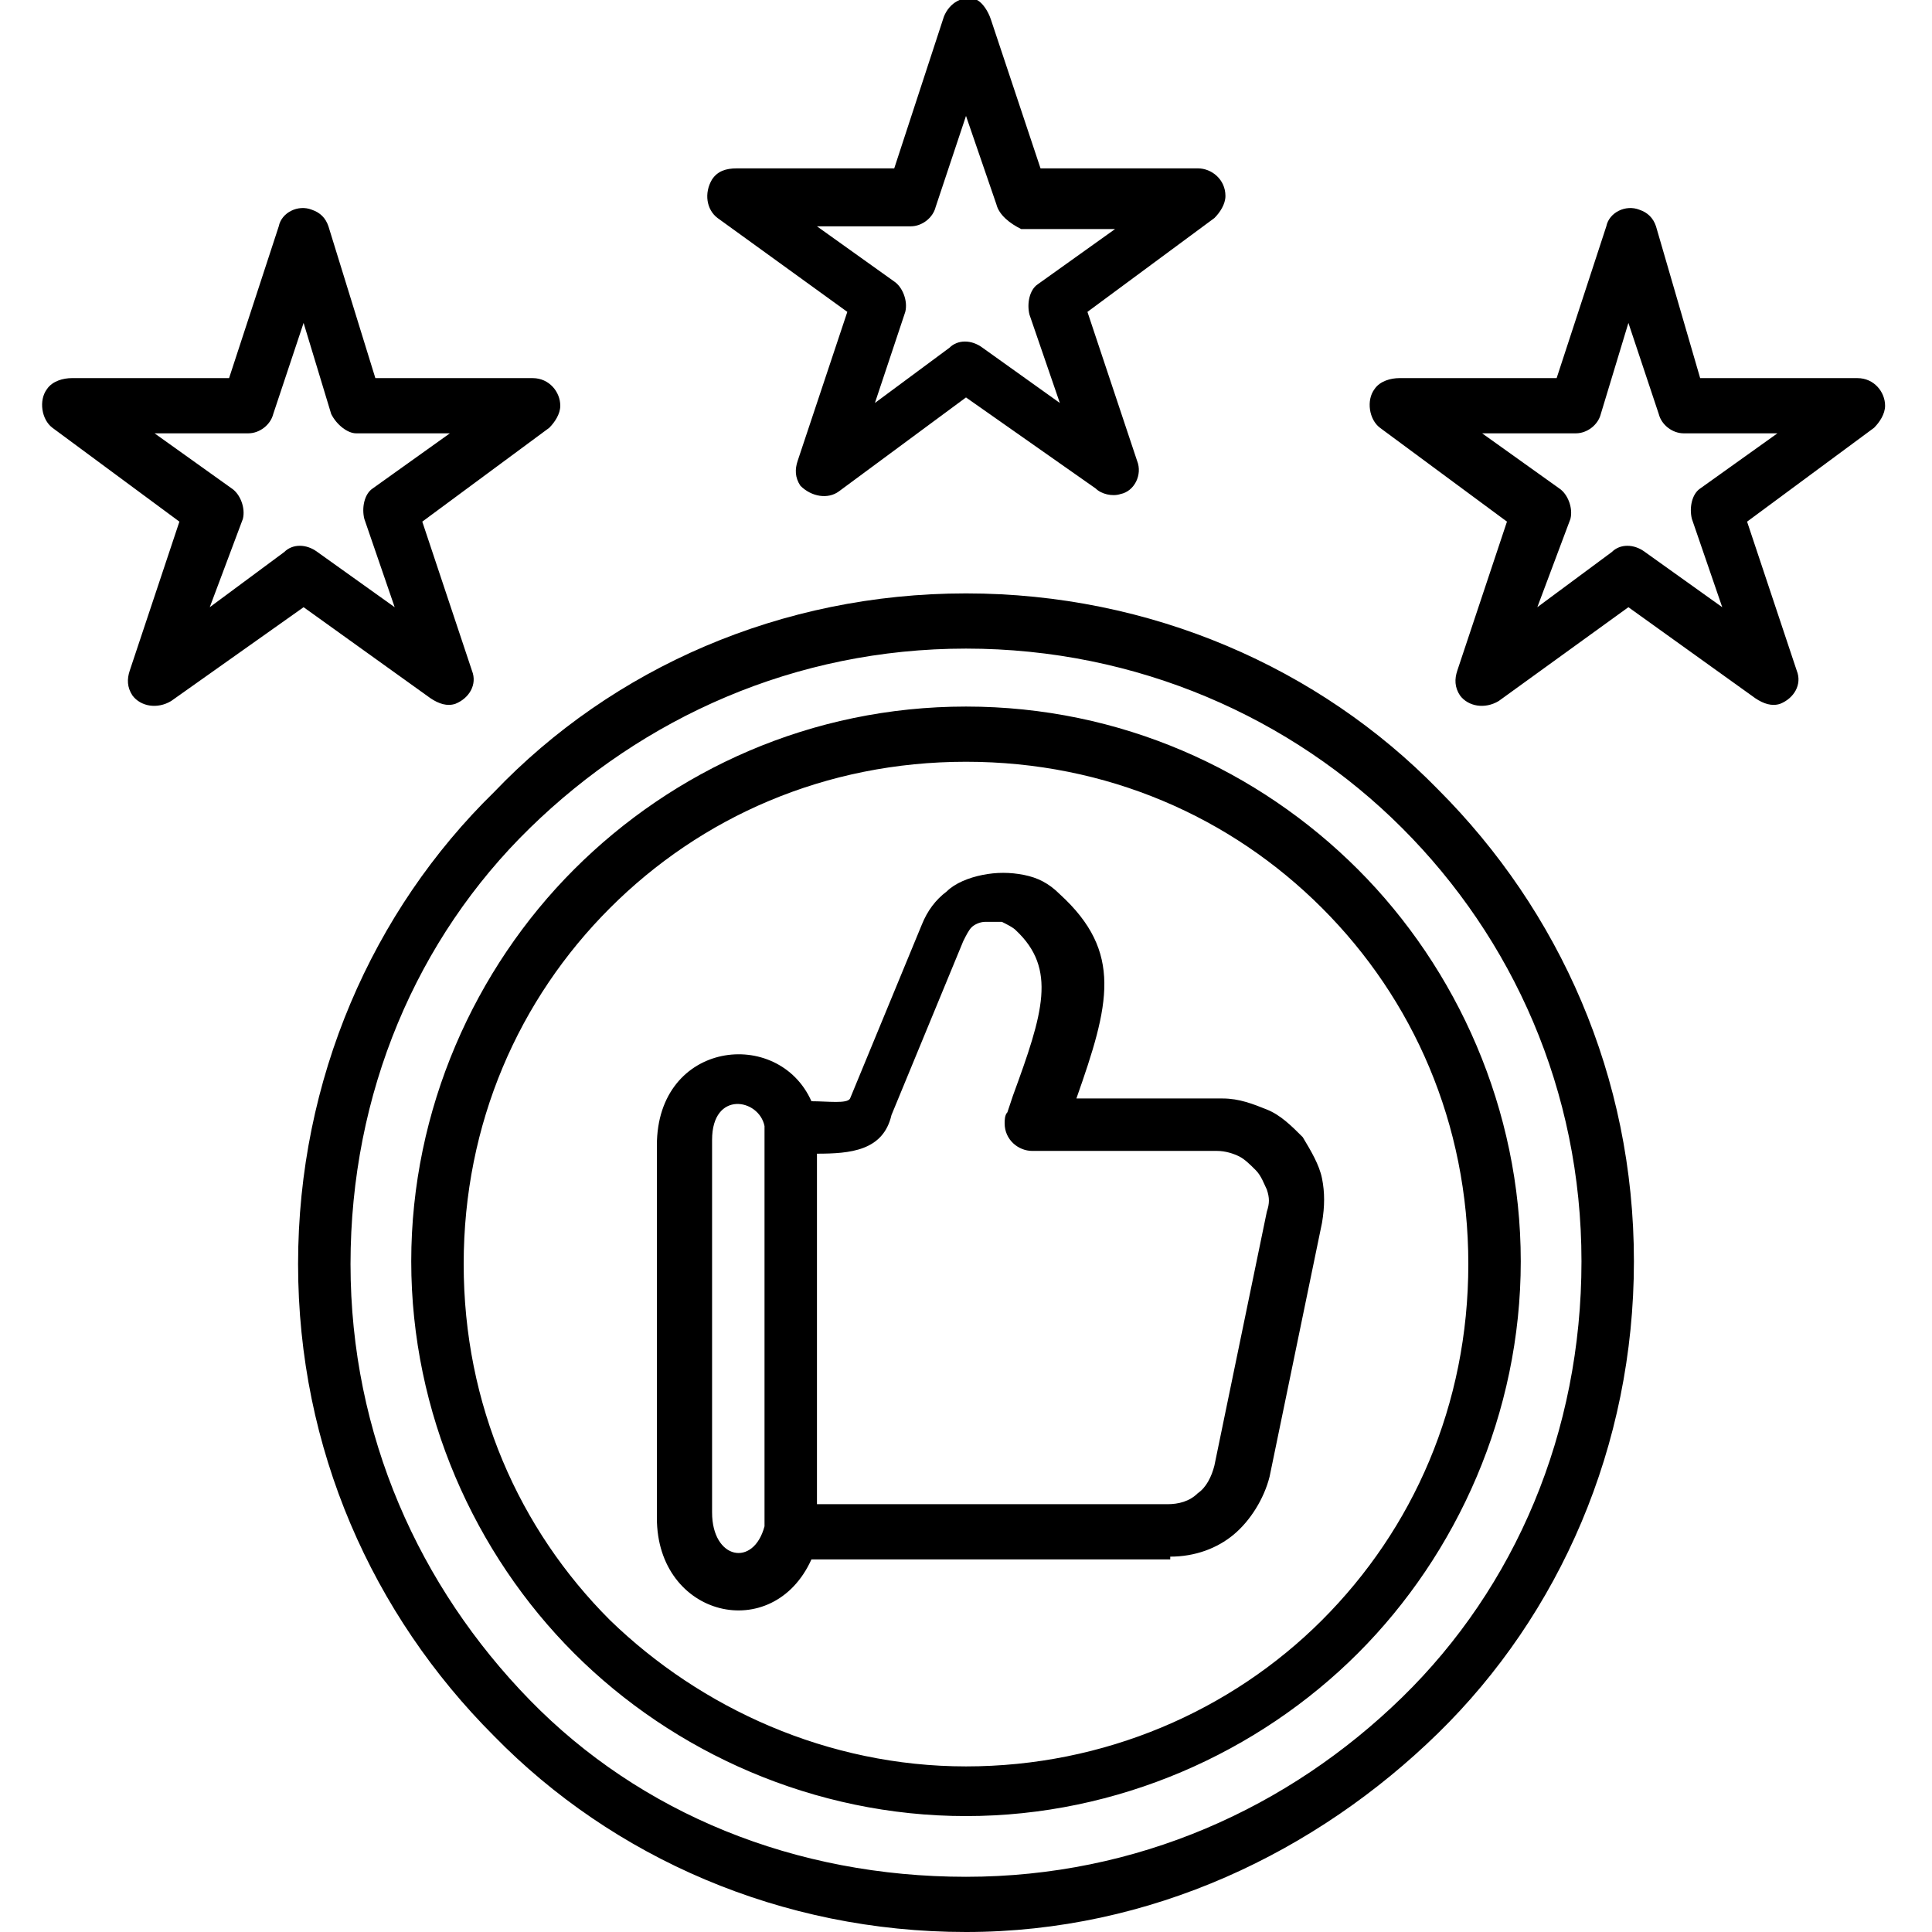 <?xml version="1.0" encoding="utf-8"?>
<!-- Generator: Adobe Illustrator 26.5.0, SVG Export Plug-In . SVG Version: 6.00 Build 0)  -->
<svg version="1.1" id="Layer_1" xmlns="http://www.w3.org/2000/svg" xmlns:xlink="http://www.w3.org/1999/xlink" x="0px" y="0px"
	 width="70px" height="70px" viewBox="0 0 70 70" style="enable-background:new 0 0 70 70;" xml:space="preserve">
<style type="text/css">
	.st0{fill-rule:evenodd;clip-rule:evenodd;}
</style>
<path class="st0" d="M35,21.5c6.7,0,12.8,2.7,17.1,7.1c4.4,4.4,7.1,10.4,7.1,17.1s-2.7,12.8-7.1,17.1S41.7,70,35,70
	s-12.8-2.7-17.1-7.1c-4.4-4.4-7.1-10.4-7.1-17.1s2.7-12.8,7.1-17.1C22.2,24.2,28.3,21.5,35,21.5L35,21.5z M11.9,8.2
	c-0.1-0.3-0.3-0.5-0.6-0.6c-0.5-0.2-1.1,0.1-1.2,0.6l-1.8,5.5l-5.7,0c-0.3,0-0.7,0.1-0.9,0.4c-0.3,0.4-0.2,1.1,0.2,1.4l4.6,3.4
	l-1.8,5.4l0,0c-0.1,0.3-0.1,0.6,0.1,0.9c0.3,0.4,0.9,0.5,1.4,0.2L11,22l4.6,3.3c0.3,0.2,0.6,0.3,0.9,0.2c0.5-0.2,0.8-0.7,0.6-1.2
	l-1.8-5.4l4.6-3.4l0,0c0.2-0.2,0.4-0.5,0.4-0.8c0-0.5-0.4-1-1-1l-5.7,0L11.9,8.2z M12,15L11,11.7L9.9,15c-0.1,0.4-0.5,0.7-0.9,0.7
	l-3.4,0l2.8,2c0.3,0.2,0.5,0.7,0.4,1.1L7.6,22l2.7-2c0.3-0.3,0.8-0.3,1.2,0l2.8,2l-1.1-3.2c-0.1-0.4,0-0.9,0.3-1.1l2.8-2l-3.4,0
	C12.6,15.7,12.2,15.4,12,15L12,15z M60,8.2c-0.1-0.3-0.3-0.5-0.6-0.6c-0.5-0.2-1.1,0.1-1.2,0.6l-1.8,5.5l-5.7,0
	c-0.3,0-0.7,0.1-0.9,0.4c-0.3,0.4-0.2,1.1,0.2,1.4l4.6,3.4l-1.8,5.4l0,0c-0.1,0.3-0.1,0.6,0.1,0.9c0.3,0.4,0.9,0.5,1.4,0.2L59,22
	l4.6,3.3c0.3,0.2,0.6,0.3,0.9,0.2c0.5-0.2,0.8-0.7,0.6-1.2l-1.8-5.4l4.6-3.4l0,0c0.2-0.2,0.4-0.5,0.4-0.8c0-0.5-0.4-1-1-1l-5.7,0
	L60,8.2z M60.1,15L59,11.7L58,15c-0.1,0.4-0.5,0.7-0.9,0.7l-3.4,0l2.8,2c0.3,0.2,0.5,0.7,0.4,1.1L55.7,22l2.7-2
	c0.3-0.3,0.8-0.3,1.2,0l2.8,2l-1.1-3.2c-0.1-0.4,0-0.9,0.3-1.1l2.8-2l-3.4,0C60.6,15.7,60.2,15.4,60.1,15L60.1,15z M35.9,0.7
	l1.8,5.4l5.7,0c0.5,0,1,0.4,1,1c0,0.3-0.2,0.6-0.4,0.8l0,0l-4.6,3.4l1.8,5.4c0.2,0.5-0.1,1.1-0.6,1.2c-0.3,0.1-0.7,0-0.9-0.2
	L35,14.4l-4.6,3.4c-0.4,0.3-1,0.2-1.4-0.2c-0.2-0.3-0.2-0.6-0.1-0.9l0,0l1.8-5.4L26,7.9c-0.4-0.3-0.5-0.9-0.2-1.4
	c0.2-0.3,0.5-0.4,0.9-0.4l5.7,0l1.8-5.5c0.2-0.5,0.7-0.8,1.2-0.6C35.6,0.1,35.8,0.4,35.9,0.7z M36.1,7.4L35,4.2l-1.1,3.3
	c-0.1,0.4-0.5,0.7-0.9,0.7l-3.4,0l2.8,2c0.3,0.2,0.5,0.7,0.4,1.1l-1.1,3.3l2.7-2c0.3-0.3,0.8-0.3,1.2,0l2.8,2l-1.1-3.2
	c-0.1-0.4,0-0.9,0.3-1.1l2.8-2l-3.4,0C36.6,8.1,36.2,7.8,36.1,7.4z M29.6,41.8l0,12.7h12.7c0.4,0,0.8-0.1,1.1-0.4
	c0.3-0.2,0.5-0.6,0.6-1l1.9-9.2c0.1-0.3,0.1-0.5,0-0.8c-0.1-0.2-0.2-0.5-0.4-0.7c-0.2-0.2-0.4-0.4-0.6-0.5c-0.2-0.1-0.5-0.2-0.8-0.2
	h-6.7c-0.5,0-1-0.4-1-1c0-0.1,0-0.3,0.1-0.4l0.2-0.6c1.1-3,1.6-4.6,0.1-6c-0.1-0.1-0.3-0.2-0.5-0.3c-0.2,0-0.4,0-0.6,0
	c-0.2,0-0.4,0.1-0.5,0.2c-0.1,0.1-0.2,0.3-0.3,0.5l-2.6,6.3C32,41.7,30.8,41.8,29.6,41.8L29.6,41.8z M27.7,55.3l0-14.5
	c-0.2-1-1.9-1.3-1.9,0.5v13.5C25.8,56.5,27.3,56.8,27.7,55.3L27.7,55.3z M42.4,56.4c0.9,0,1.7-0.3,2.3-0.8c0.6-0.5,1.1-1.3,1.3-2.1
	l1.9-9.2c0.1-0.6,0.1-1.1,0-1.6c-0.1-0.5-0.4-1-0.7-1.5c-0.4-0.4-0.8-0.8-1.3-1s-1-0.4-1.6-0.4H39c1.2-3.4,1.7-5.3-0.6-7.4
	c-0.4-0.4-0.8-0.6-1.3-0.7c-0.5-0.1-1-0.1-1.5,0c-0.5,0.1-1,0.3-1.3,0.6c-0.4,0.3-0.7,0.7-0.9,1.2l-2.6,6.3
	c-0.1,0.2-0.8,0.1-1.4,0.1c-1.2-2.7-5.6-2.2-5.6,1.6v13.5c0,3.6,4.2,4.6,5.6,1.5H42.4z M35,25.6c-5.6,0-10.6,2.3-14.2,5.9
	c-3.6,3.6-5.9,8.7-5.9,14.2s2.3,10.6,5.9,14.2c3.6,3.6,8.7,5.9,14.2,5.9s10.6-2.3,14.2-5.9c3.6-3.6,5.9-8.7,5.9-14.2
	s-2.3-10.6-5.9-14.2C45.6,27.9,40.6,25.6,35,25.6L35,25.6z M47.9,32.9c-3.3-3.3-7.8-5.3-12.9-5.3s-9.6,2-12.9,5.3
	c-3.3,3.3-5.3,7.8-5.3,12.9s2,9.6,5.3,12.9C25.4,61.9,30,64,35,64s9.6-2,12.9-5.3c3.3-3.3,5.3-7.8,5.3-12.9S51.2,36.2,47.9,32.9
	L47.9,32.9z M50.8,30c-4-4-9.6-6.5-15.8-6.5S23.3,26,19.2,30s-6.5,9.6-6.5,15.8s2.5,11.7,6.5,15.8S28.8,68,35,68s11.7-2.5,15.8-6.5
	s6.5-9.6,6.5-15.8S54.8,34,50.8,30z"/>
</svg>
